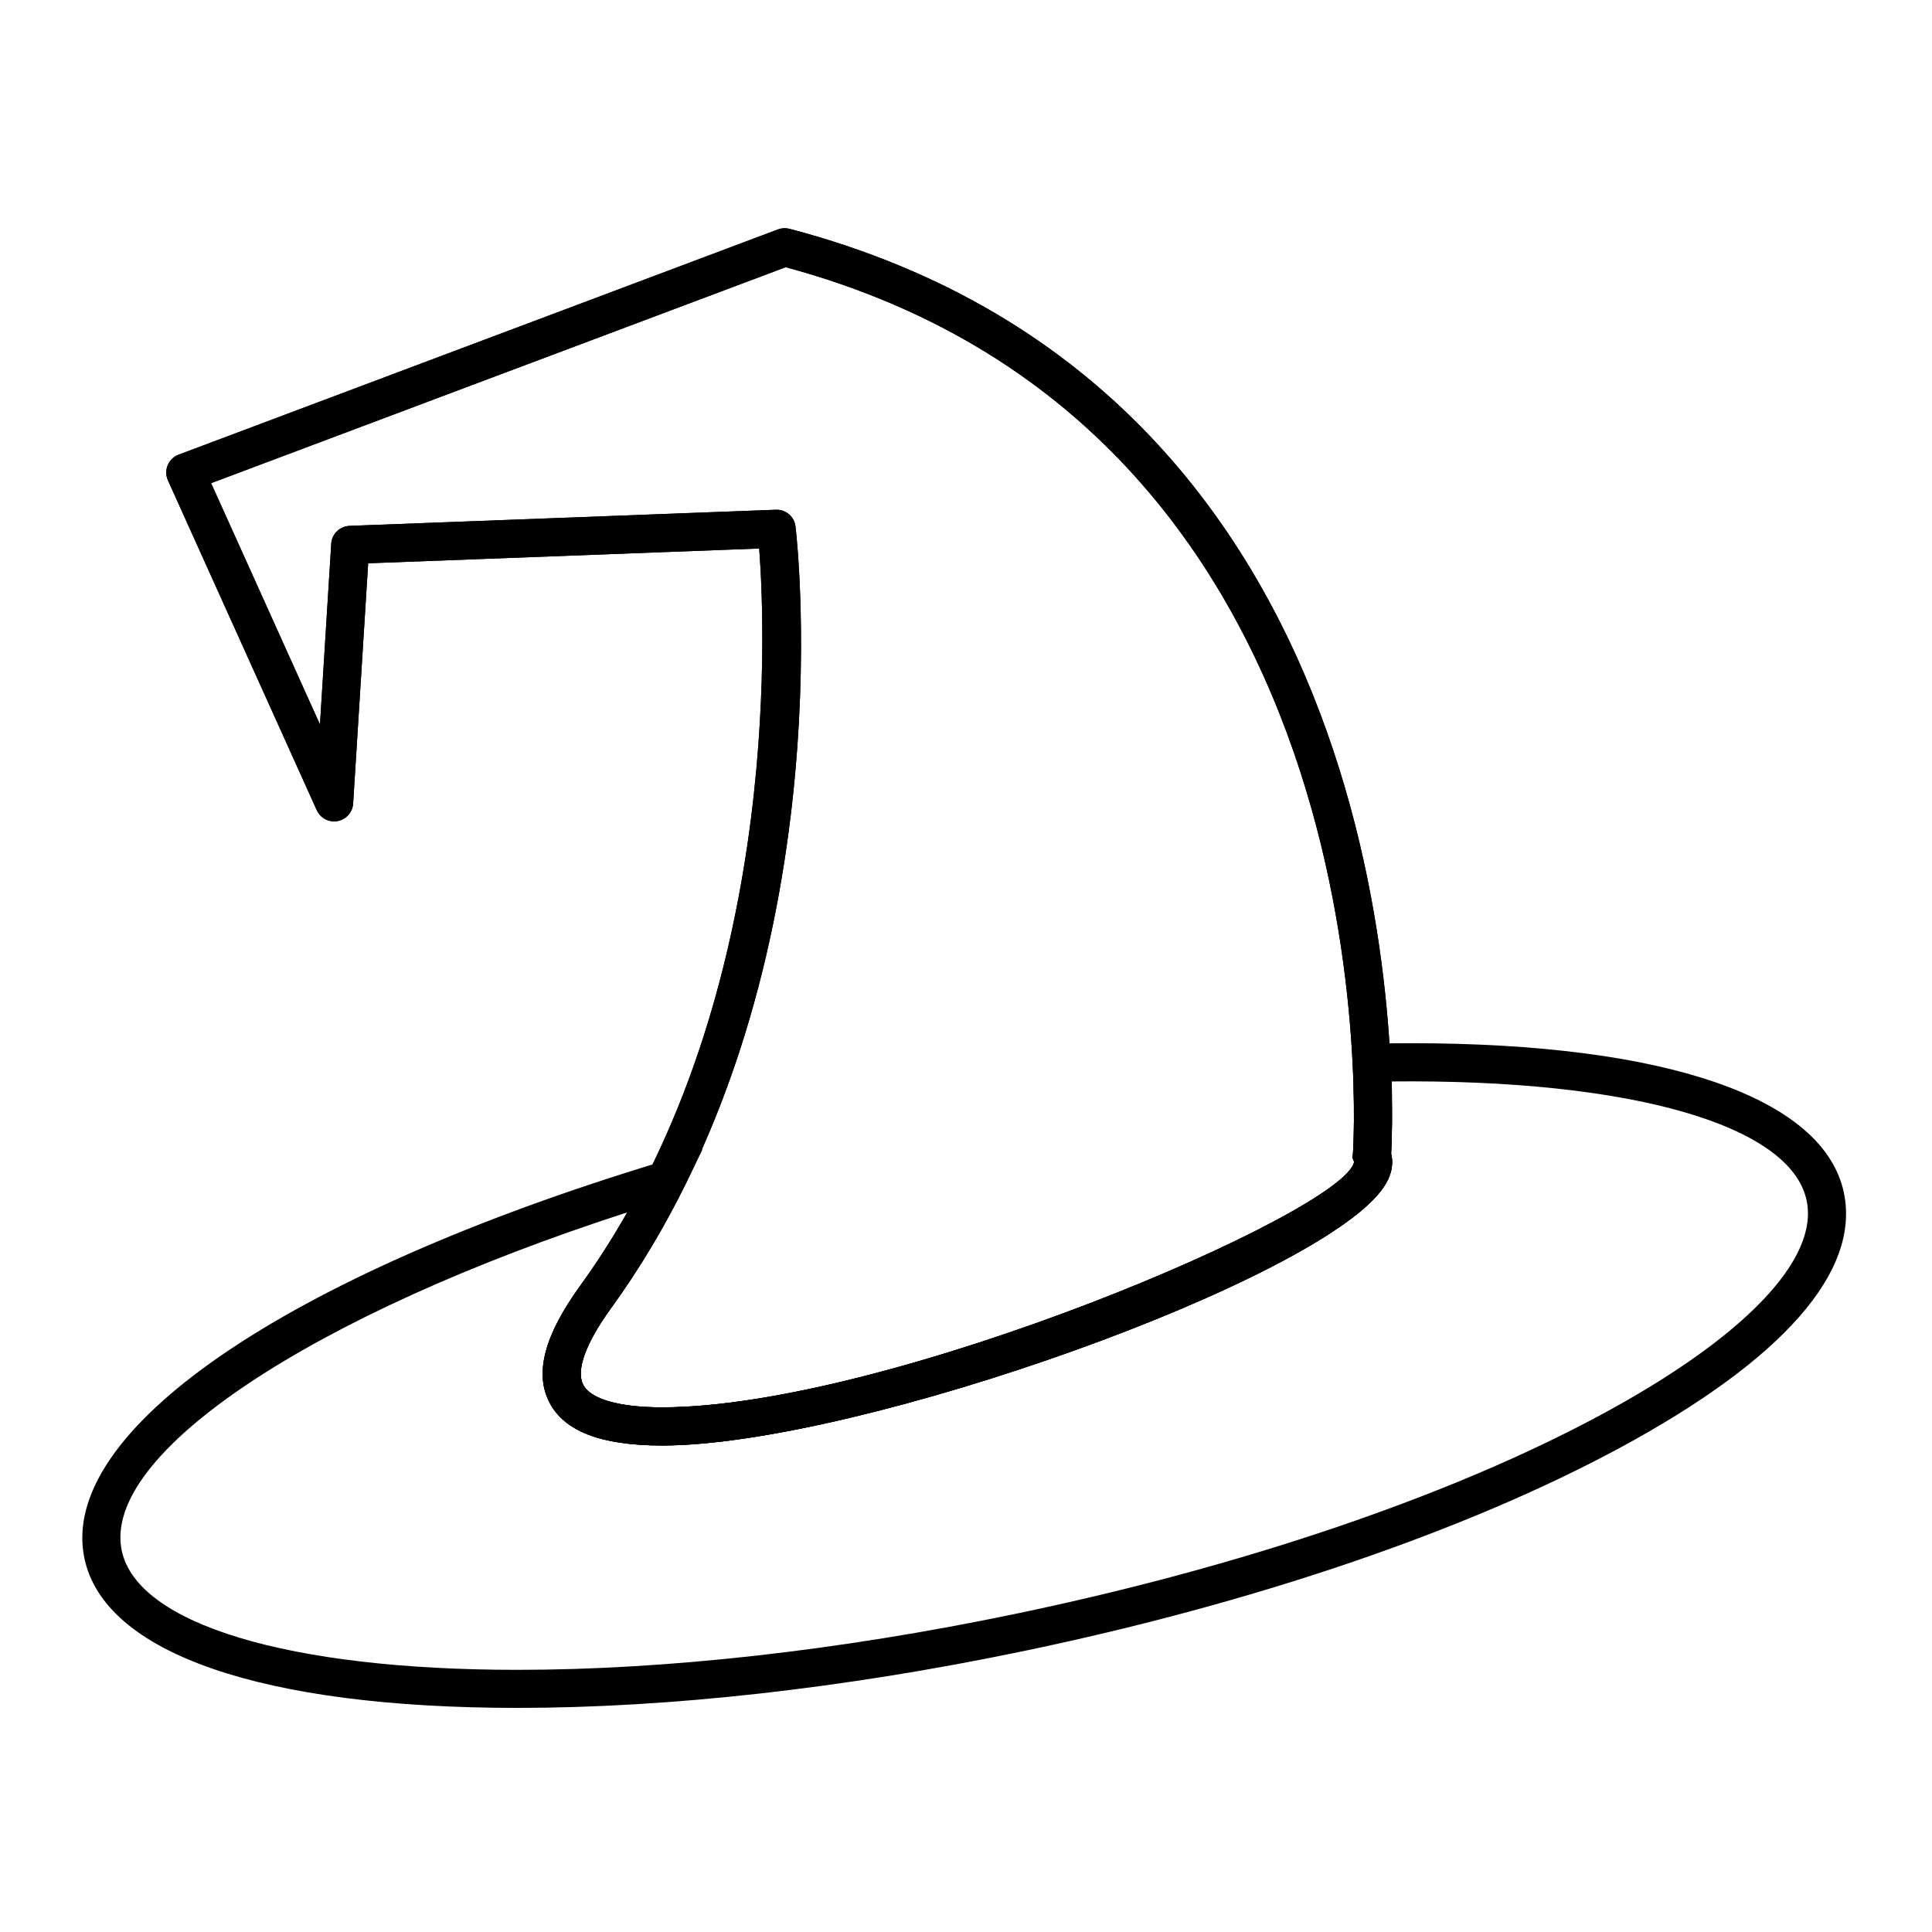 <?xml version="1.0" encoding="UTF-8"?>
<!-- The Best Svg Icon site in the world: iconSvg.co, Visit us! https://iconsvg.co -->
<svg fill="#000000" width="800px" height="800px" version="1.1" viewBox="144 144 512 512" xmlns="http://www.w3.org/2000/svg">
 <g>
  <path d="m319.44 527.07h-0.016c-16.152-0.012-25.914-3.769-29.867-11.512-3.926-7.699-1.246-17.773 8.191-30.797 53.152-73.309 49.148-172.9 47.449-195.4l-103.63 3.914-3.981 63.66c-0.141 2.316-1.848 4.238-4.133 4.656-2.277 0.43-4.551-0.77-5.512-2.891l-39.438-87.41c-0.57-1.266-0.59-2.719-0.055-4.004 0.547-1.305 1.59-2.312 2.891-2.797l158.83-59.691c0.973-0.367 2.047-0.422 3.055-0.16 166.07 43.59 160.26 229.3 159.44 245.1 0.555 2.141 0.473 5.098-1.832 8.652-15.828 24.395-139.24 68.68-191.39 68.68zm30.371-247.99c2.555 0 4.715 1.91 5.008 4.465 0.586 4.914 13.367 121.27-48.883 207.14-6.711 9.25-9.336 16.461-7.379 20.277 1.941 3.82 9.551 6 20.871 6 60.133 0.012 181.19-51.887 183.43-65.07-0.336-0.766-0.371-1.027-0.316-1.863 0.145-1.914 12.48-191.29-150.32-235.22l-152.28 57.23 28.852 63.953 2.988-47.906c0.168-2.59 2.262-4.629 4.856-4.727l112.98-4.273c0.07-0.008 0.129-0.008 0.195-0.008z"/>
  <path d="m319.44 527.07h-0.016c-16.152-0.012-25.914-3.769-29.867-11.512-3.926-7.699-1.246-17.773 8.191-30.797 53.152-73.309 49.148-172.9 47.449-195.4l-103.63 3.914-3.981 63.66c-0.141 2.316-1.848 4.238-4.133 4.656-2.277 0.43-4.551-0.77-5.512-2.891l-39.438-87.41c-0.57-1.266-0.59-2.719-0.055-4.004 0.547-1.305 1.59-2.312 2.891-2.797l158.83-59.691c0.973-0.367 2.047-0.422 3.055-0.16 166.07 43.59 160.26 229.3 159.44 245.1 0.555 2.141 0.473 5.098-1.832 8.652-15.828 24.395-139.24 68.68-191.39 68.68zm30.371-247.99c2.555 0 4.715 1.91 5.008 4.465 0.586 4.914 13.367 121.27-48.883 207.14-6.711 9.25-9.336 16.461-7.379 20.277 1.941 3.82 9.551 6 20.871 6 60.133 0.012 181.19-51.887 183.43-65.07-0.336-0.766-0.371-1.027-0.316-1.863 0.145-1.914 12.48-191.29-150.32-235.22l-152.28 57.23 28.852 63.953 2.988-47.906c0.168-2.59 2.262-4.629 4.856-4.727l112.98-4.273c0.07-0.008 0.129-0.008 0.195-0.008z"/>
  <path d="m281.11 596.61c-67.688 0-109.5-14.461-114.75-39.68-6.977-33.594 52.934-74.789 152.64-104.97l11.203-3.387-5.223 10.469c-5.684 11.383-12.086 22.023-19.059 31.633-6.715 9.254-9.336 16.465-7.387 20.289 1.945 3.809 9.551 5.992 20.879 5.992 60.133 0 181.19-51.891 183.43-65.07l-0.52-1.16 0.195-0.699c0.016-0.098 0.68-9.441 0.02-24.184l-0.227-5.164 5.152-0.109c3.535-0.07 7.012-0.109 10.434-0.109 67.691 0 109.51 14.461 114.76 39.672 4.332 20.887-16.199 44.246-59.379 67.562-40.84 22.059-97.164 41.227-158.59 53.977-47.109 9.773-93.297 14.938-133.57 14.938zm29.125-131.32c-83.547 26.996-139.31 63.969-133.98 89.59 4.047 19.523 44.223 31.645 104.85 31.645h0.004c39.59 0 85.074-5.094 131.54-14.742 60.488-12.551 115.84-31.367 155.85-52.969 37.746-20.379 57.531-41.02 54.285-56.625-4.156-20.047-46.613-32.242-109.96-31.594 0.281 9.895-0.016 16.68-0.156 19.172 0.543 2.137 0.457 5.082-1.844 8.625-15.809 24.395-139.23 68.676-191.4 68.684-16.152 0-25.914-3.762-29.867-11.504-3.93-7.699-1.254-17.781 8.191-30.809 4.414-6.078 8.586-12.598 12.488-19.473z"/>
 </g>
</svg>